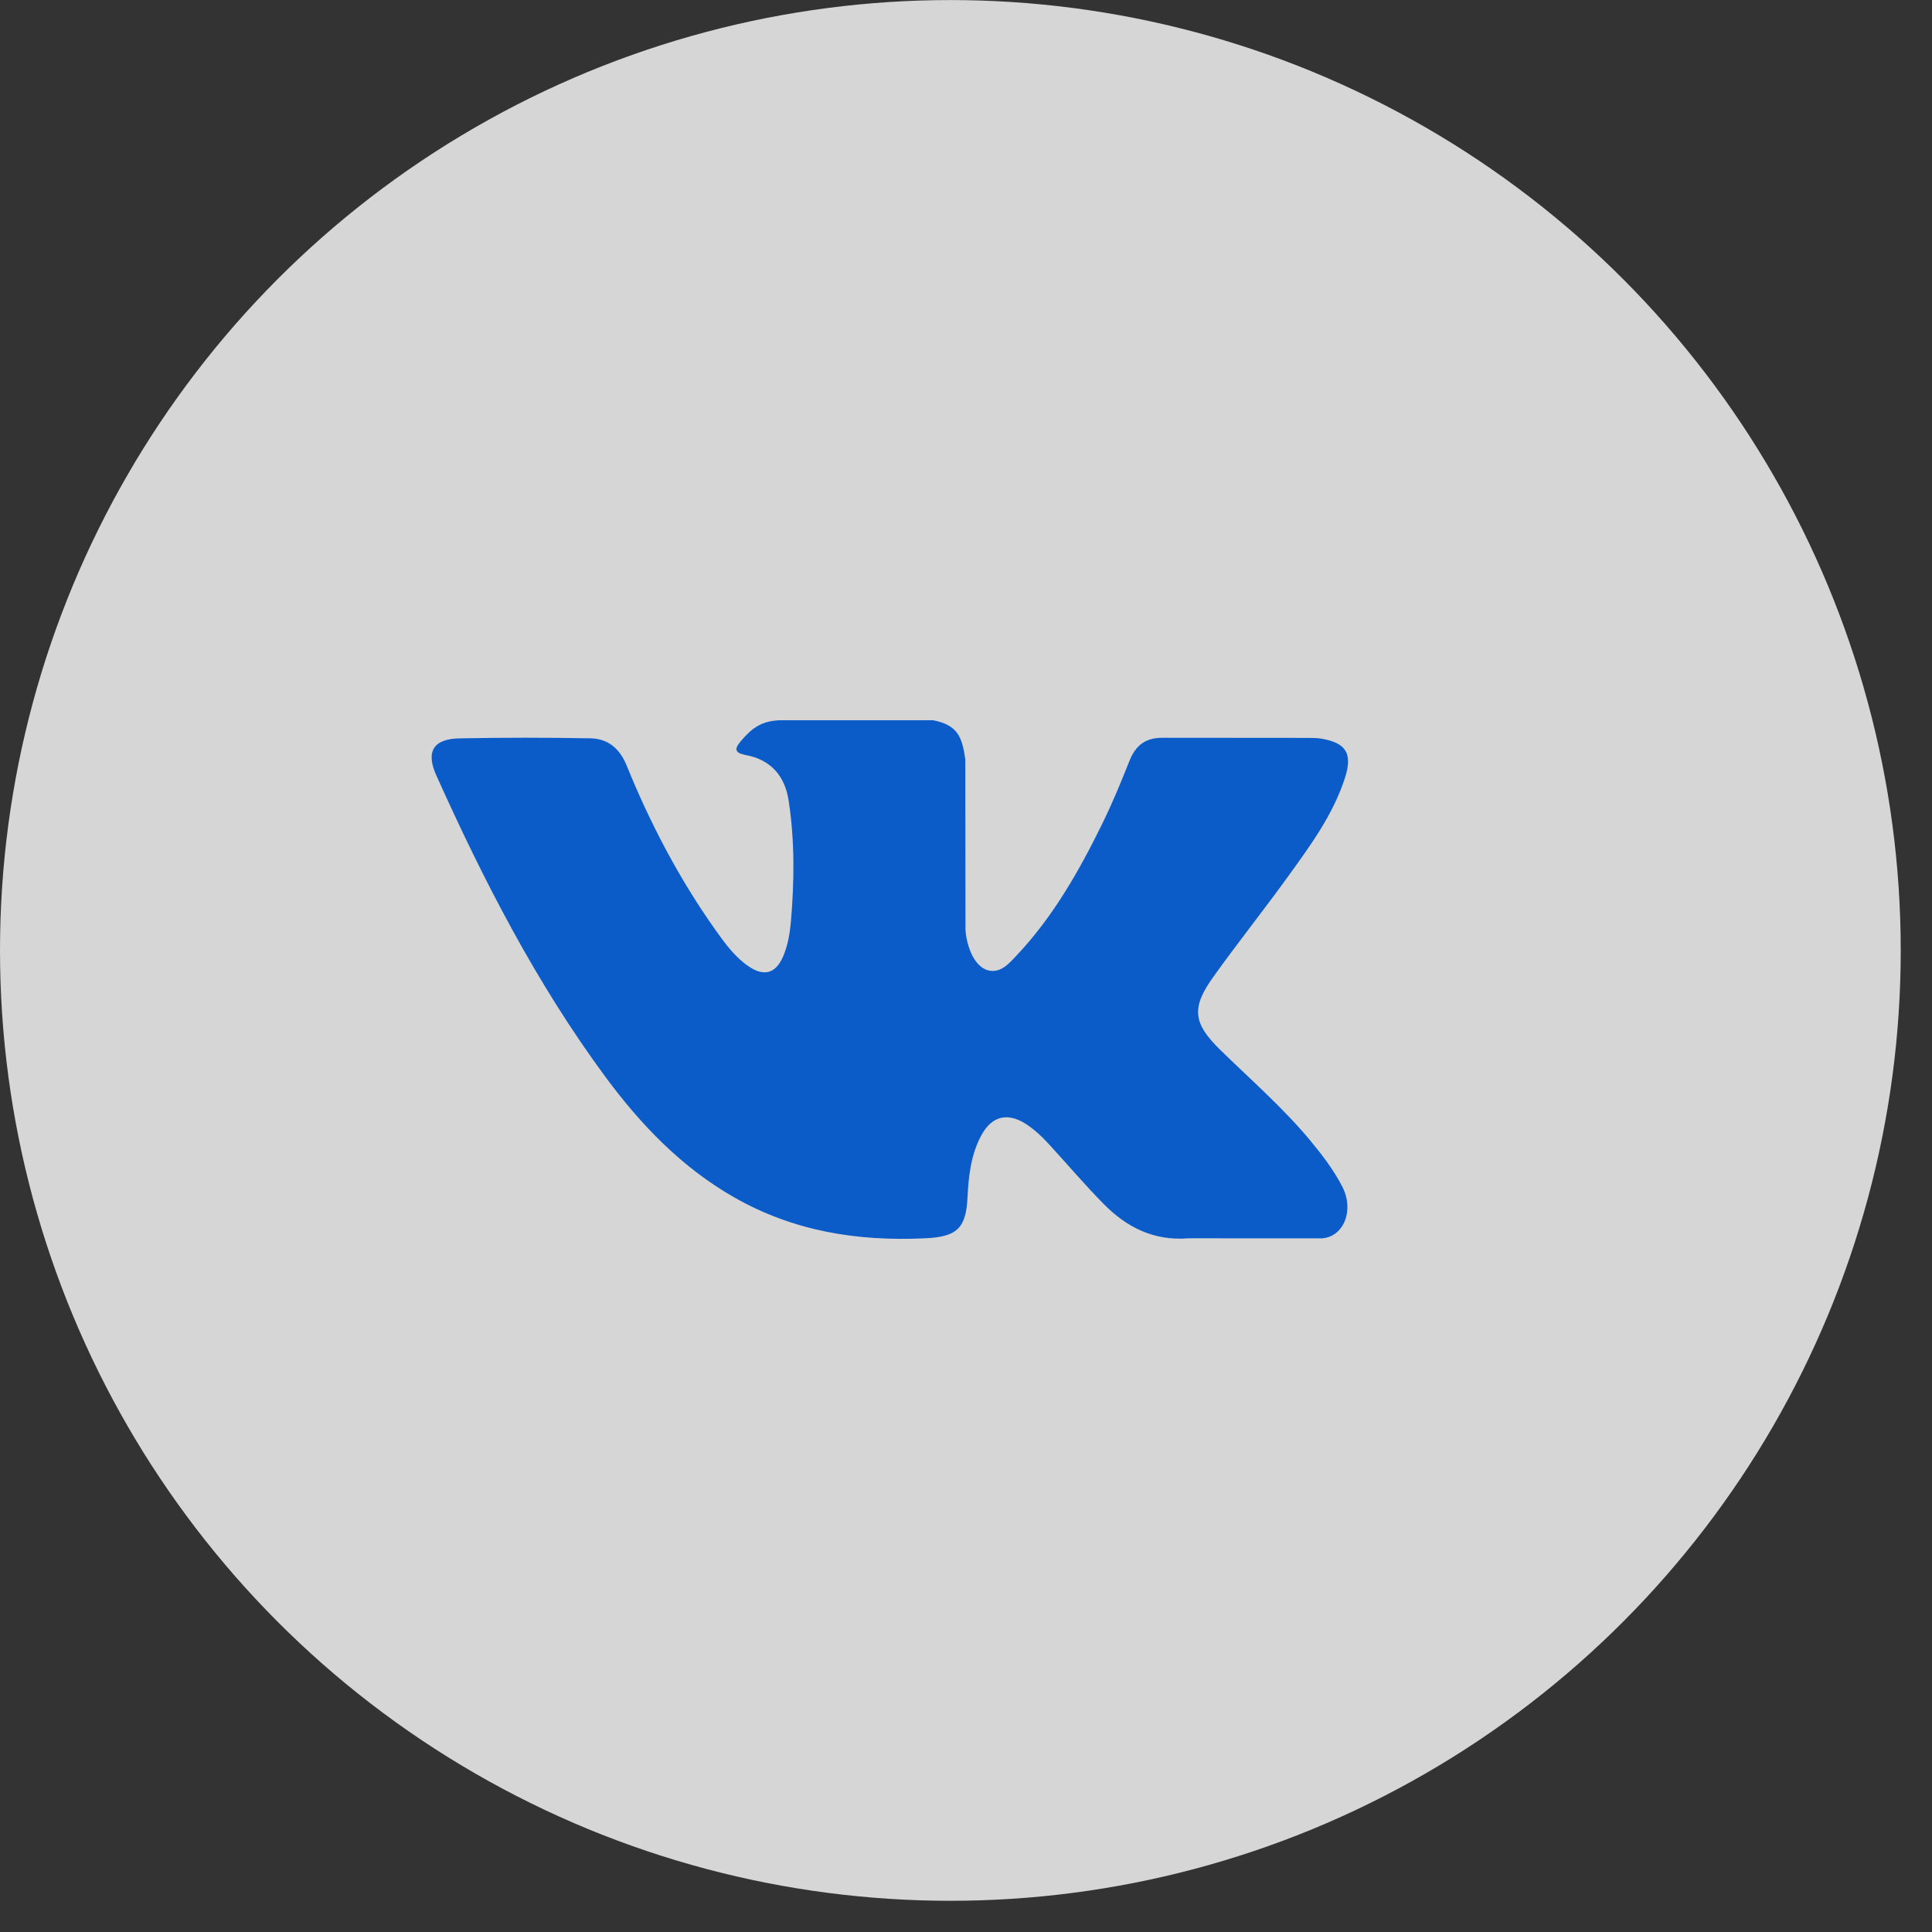 <svg width="33" height="33" viewBox="0 0 33 33" fill="none" xmlns="http://www.w3.org/2000/svg">
<rect x="0" y="0" width="33" height="33" fill="#333333" stroke="none"/>
<g opacity="0.8">
<circle cx="16.233" cy="16.234" r="16.233" fill="white"/>
<path fill-rule="evenodd" clip-rule="evenodd" d="M20.845 17.935C21.364 18.442 21.912 18.919 22.377 19.477C22.583 19.725 22.778 19.981 22.927 20.268C23.138 20.678 22.947 21.128 22.58 21.152L20.3 21.151C19.711 21.2 19.242 20.963 18.848 20.561C18.532 20.24 18.24 19.897 17.936 19.565C17.812 19.429 17.681 19.301 17.526 19.2C17.214 18.998 16.944 19.06 16.766 19.385C16.585 19.715 16.544 20.081 16.526 20.448C16.502 20.985 16.34 21.127 15.8 21.151C14.647 21.206 13.553 21.031 12.537 20.45C11.641 19.937 10.946 19.213 10.341 18.394C9.164 16.799 8.262 15.046 7.452 13.243C7.269 12.837 7.403 12.619 7.851 12.612C8.595 12.597 9.339 12.598 10.083 12.611C10.386 12.615 10.586 12.788 10.703 13.074C11.105 14.064 11.598 15.005 12.216 15.878C12.38 16.11 12.548 16.343 12.787 16.506C13.052 16.687 13.253 16.627 13.378 16.333C13.457 16.146 13.491 15.945 13.509 15.745C13.568 15.056 13.576 14.369 13.472 13.684C13.409 13.255 13.168 12.978 12.741 12.897C12.523 12.856 12.555 12.775 12.661 12.651C12.844 12.436 13.016 12.302 13.36 12.302H15.937C16.343 12.383 16.433 12.565 16.488 12.973L16.491 15.836C16.486 15.994 16.57 16.463 16.854 16.567C17.082 16.642 17.232 16.46 17.369 16.315C17.986 15.66 18.426 14.886 18.82 14.085C18.994 13.732 19.145 13.367 19.29 13.001C19.398 12.729 19.567 12.596 19.873 12.602L22.353 12.604C22.427 12.604 22.501 12.605 22.572 12.617C22.99 12.689 23.105 12.868 22.976 13.277C22.772 13.917 22.377 14.45 21.989 14.987C21.576 15.559 21.134 16.112 20.723 16.688C20.346 17.213 20.376 17.478 20.845 17.935Z" fill="#0167EF"/>
</g>
</svg>
